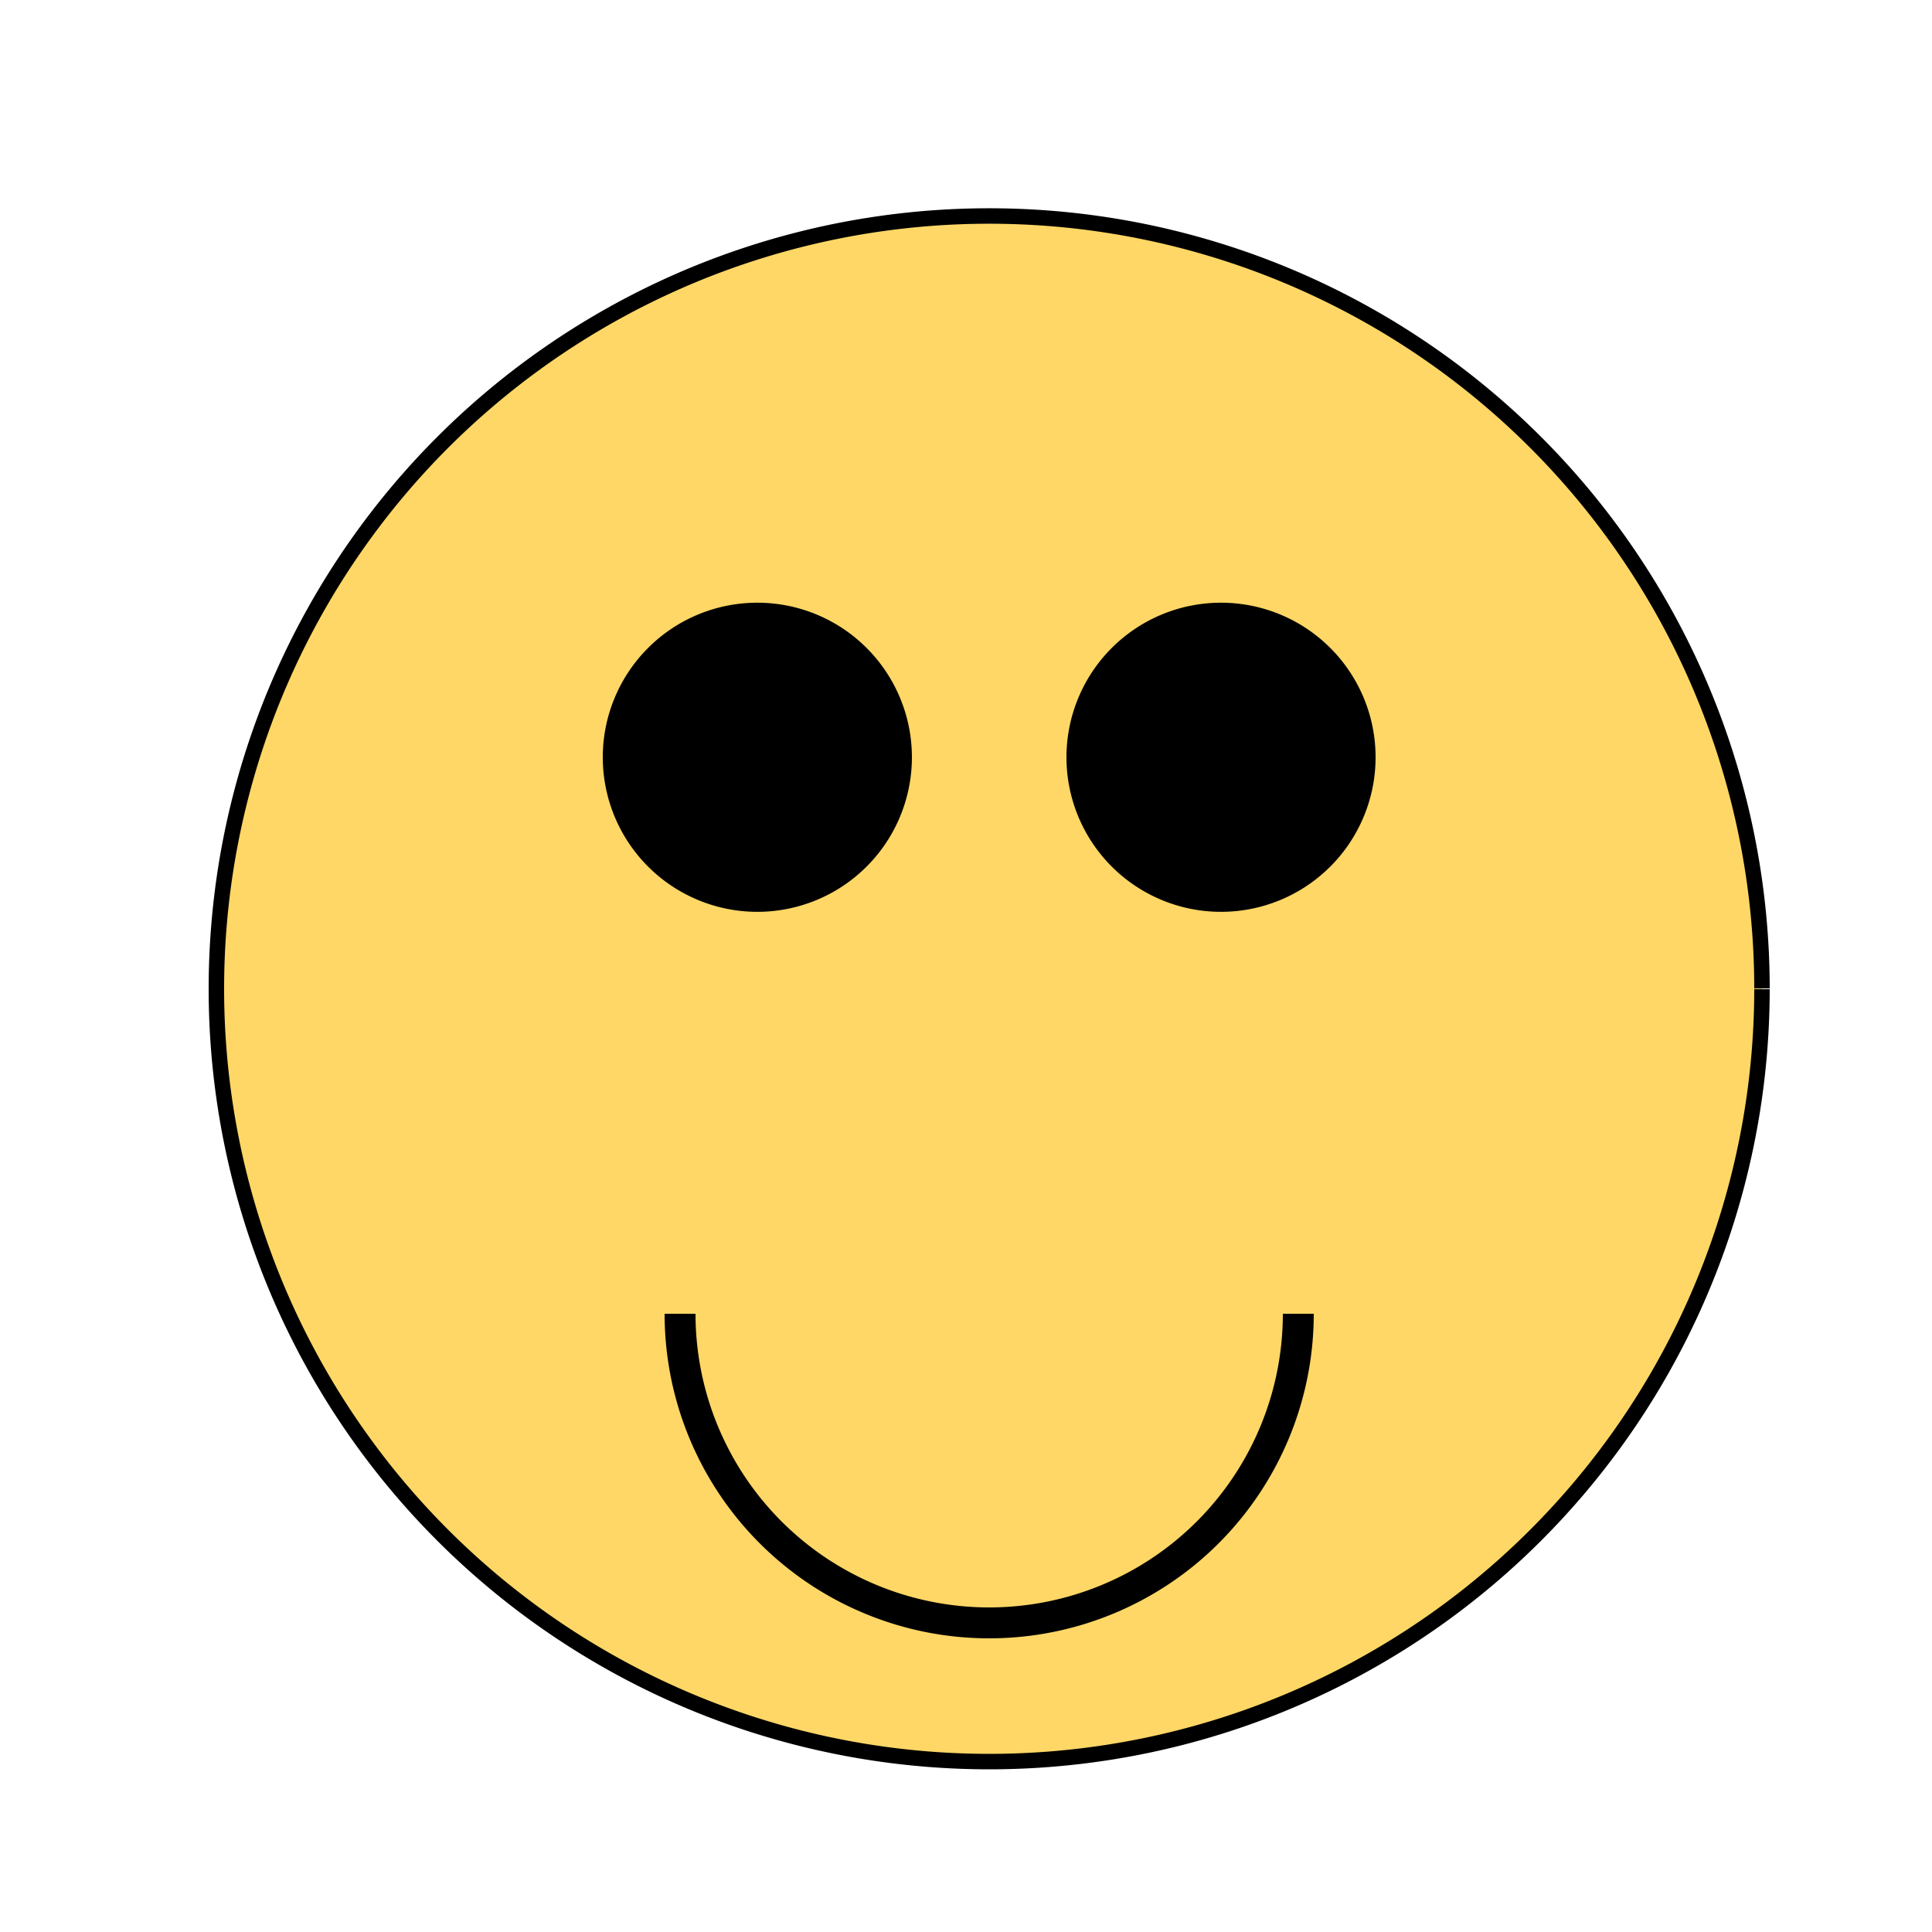 <!--

Generated by DrawGPT.
Free, open source, AI generated images in SVG, PNG, and HTML Canvas format.
https://drawgpt.ai

Created: 2023-12-27T11:44:29.748Z
Link: https://drawgpt.ai/prompt/143585/

-->
<svg xmlns="http://www.w3.org/2000/svg" xmlns:xlink="http://www.w3.org/1999/xlink" width="500" height="500"><defs/><g><path fill="#FED766" stroke="#000000" paint-order="fill stroke markers" d=" M 456 256 A 200 200 0 1 1 456 255.8" stroke-miterlimit="10" stroke-width="4" stroke-dasharray=""/><path fill="#000000" stroke="none" paint-order="stroke fill markers" d=" M 236 196 A 40 40 0 1 1 236 195.96"/><path fill="#000000" stroke="none" paint-order="stroke fill markers" d=" M 356 196 A 40 40 0 1 1 356 195.96"/><path fill="none" stroke="#000000" paint-order="fill stroke markers" d=" M 336 340 A 80 80 0 0 1 176 340" stroke-miterlimit="10" stroke-width="8" stroke-dasharray=""/></g></svg>